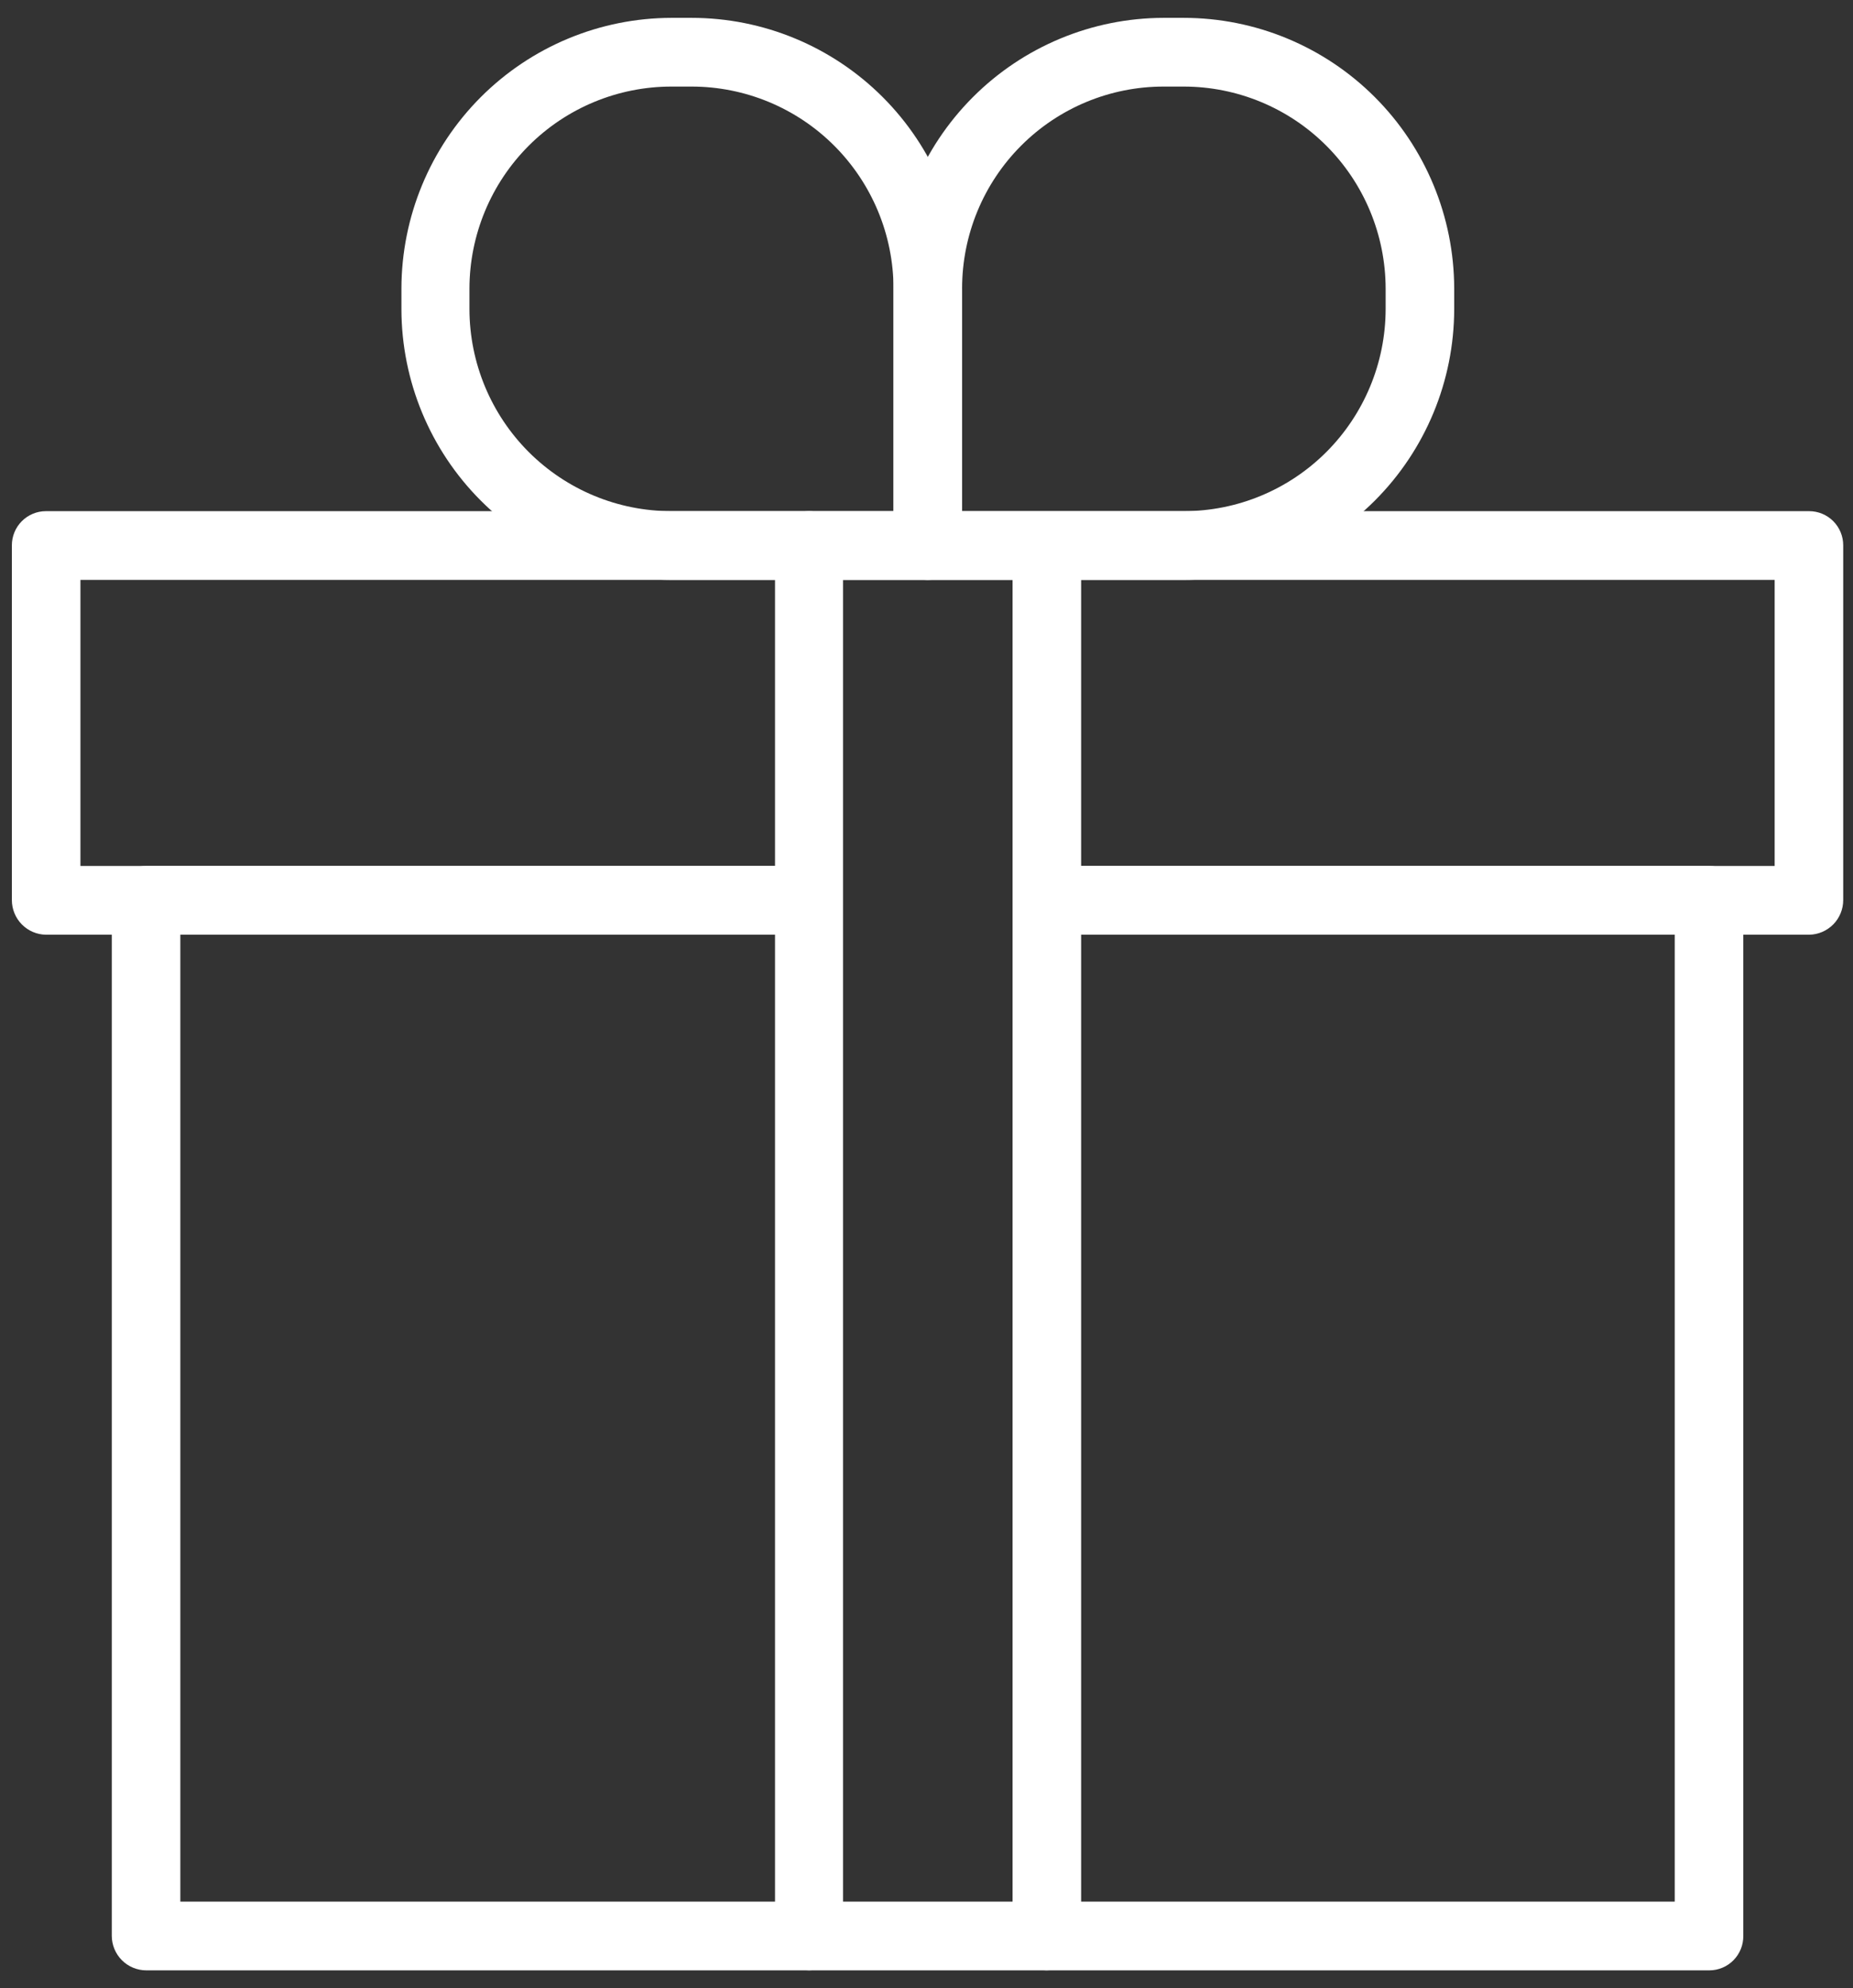 <svg width="96" height="103" viewBox="0 0 96 103" fill="none" xmlns="http://www.w3.org/2000/svg">
<rect x="0" y="0" width="96" height="103" fill="#333333" stroke="none"/>
<g clip-path="url(#clip0_246_5005)">
<path d="M88.554 102.075H7.581C7.106 102.075 6.651 101.886 6.315 101.55C5.98 101.213 5.791 100.757 5.791 100.281V46.629C5.798 46.158 5.99 45.708 6.325 45.378C6.66 45.047 7.111 44.862 7.581 44.862H41.115C41.548 44.916 41.947 45.127 42.236 45.455C42.524 45.783 42.684 46.205 42.684 46.642C42.684 47.08 42.524 47.502 42.236 47.83C41.947 48.158 41.548 48.368 41.115 48.423H9.343V98.515H86.765V48.423H54.524C54.091 48.368 53.693 48.158 53.404 47.83C53.115 47.502 52.956 47.08 52.956 46.642C52.956 46.205 53.115 45.783 53.404 45.455C53.693 45.127 54.091 44.916 54.524 44.862H88.554C89.022 44.862 89.47 45.048 89.8 45.38C90.131 45.711 90.317 46.16 90.317 46.629V100.281C90.32 100.516 90.277 100.748 90.19 100.966C90.103 101.183 89.974 101.381 89.81 101.548C89.646 101.715 89.451 101.848 89.235 101.938C89.02 102.029 88.788 102.075 88.554 102.075Z" fill="white"/>
<path d="M93.731 48.423H54.524C54.091 48.369 53.693 48.158 53.404 47.83C53.116 47.502 52.956 47.08 52.956 46.643C52.956 46.205 53.116 45.783 53.404 45.455C53.693 45.127 54.091 44.917 54.524 44.862H91.941V30.042H4.167V44.862H41.501C41.934 44.917 42.333 45.127 42.621 45.455C42.91 45.783 43.069 46.205 43.069 46.643C43.069 47.08 42.91 47.502 42.621 47.83C42.333 48.158 41.934 48.369 41.501 48.423H2.377C1.907 48.416 1.459 48.223 1.13 47.888C0.8 47.552 0.615 47.1 0.615 46.629V28.248C0.615 27.779 0.801 27.33 1.131 26.999C1.462 26.668 1.91 26.481 2.377 26.481H93.731C94.198 26.481 94.647 26.668 94.977 26.999C95.307 27.33 95.493 27.779 95.493 28.248V46.629C95.493 47.1 95.308 47.552 94.979 47.888C94.649 48.223 94.201 48.416 93.731 48.423Z" fill="white"/>
<path d="M41.914 102.075C41.447 102.075 40.999 101.889 40.669 101.558C40.338 101.227 40.152 100.777 40.152 100.309V28.248C40.152 27.779 40.338 27.33 40.669 26.999C40.999 26.668 41.447 26.481 41.914 26.481C42.382 26.481 42.83 26.668 43.16 26.999C43.491 27.33 43.676 27.779 43.676 28.248V100.281C43.68 100.516 43.637 100.748 43.55 100.966C43.464 101.183 43.334 101.381 43.17 101.548C43.006 101.715 42.811 101.848 42.595 101.938C42.38 102.029 42.148 102.075 41.914 102.075Z" fill="white"/>
<path d="M54.221 102.075C53.754 102.075 53.306 101.889 52.975 101.558C52.645 101.227 52.459 100.777 52.459 100.309V28.248C52.513 27.814 52.723 27.414 53.05 27.125C53.377 26.835 53.799 26.676 54.235 26.676C54.671 26.676 55.092 26.835 55.419 27.125C55.746 27.414 55.957 27.814 56.011 28.248V100.281C56.011 100.757 55.822 101.213 55.486 101.55C55.151 101.886 54.696 102.075 54.221 102.075Z" fill="white"/>
<path d="M48.054 30.042H34.783C31.076 30.034 27.523 28.555 24.901 25.927C22.28 23.299 20.804 19.738 20.797 16.021V14.945C20.804 11.229 22.28 7.667 24.901 5.039C27.523 2.411 31.076 0.932 34.783 0.925L35.83 0.925C39.542 0.925 43.102 2.401 45.73 5.029C48.357 7.658 49.837 11.224 49.844 14.945V28.248C49.844 28.483 49.798 28.716 49.708 28.934C49.618 29.152 49.486 29.35 49.32 29.516C49.154 29.683 48.956 29.815 48.739 29.905C48.522 29.995 48.289 30.042 48.054 30.042ZM34.783 4.485C32.014 4.485 29.357 5.586 27.395 7.547C25.434 9.508 24.328 12.168 24.321 14.945V16.021C24.328 18.798 25.434 21.459 27.395 23.419C29.357 25.38 32.014 26.481 34.783 26.481H46.292V14.945C46.285 12.168 45.179 9.508 43.218 7.547C41.257 5.586 38.6 4.485 35.83 4.485H34.783Z" fill="white"/>
<path d="M61.325 30.042H48.054C47.584 30.034 47.136 29.842 46.806 29.506C46.477 29.171 46.292 28.719 46.292 28.248V14.945C46.299 11.229 47.775 7.667 50.397 5.039C53.018 2.411 56.571 0.932 60.279 0.925L61.325 0.925C65.037 0.925 68.597 2.401 71.225 5.029C73.852 7.658 75.332 11.224 75.339 14.945V16.021C75.332 19.742 73.852 23.308 71.225 25.937C68.597 28.565 65.037 30.042 61.325 30.042ZM49.844 26.481H61.325C64.095 26.481 66.752 25.38 68.713 23.419C70.674 21.459 71.78 18.798 71.787 16.021V14.945C71.78 12.168 70.674 9.508 68.713 7.547C66.752 5.586 64.095 4.485 61.325 4.485H60.279C57.511 4.485 54.857 5.587 52.9 7.549C50.943 9.51 49.844 12.171 49.844 14.945V26.481Z" fill="white"/>
</g>
<defs>
<clipPath id="clip0_246_5005">
<rect width="94.878" height="101.151" fill="white" transform="translate(0.615 0.925)"/>
</clipPath>
</defs>
</svg>
